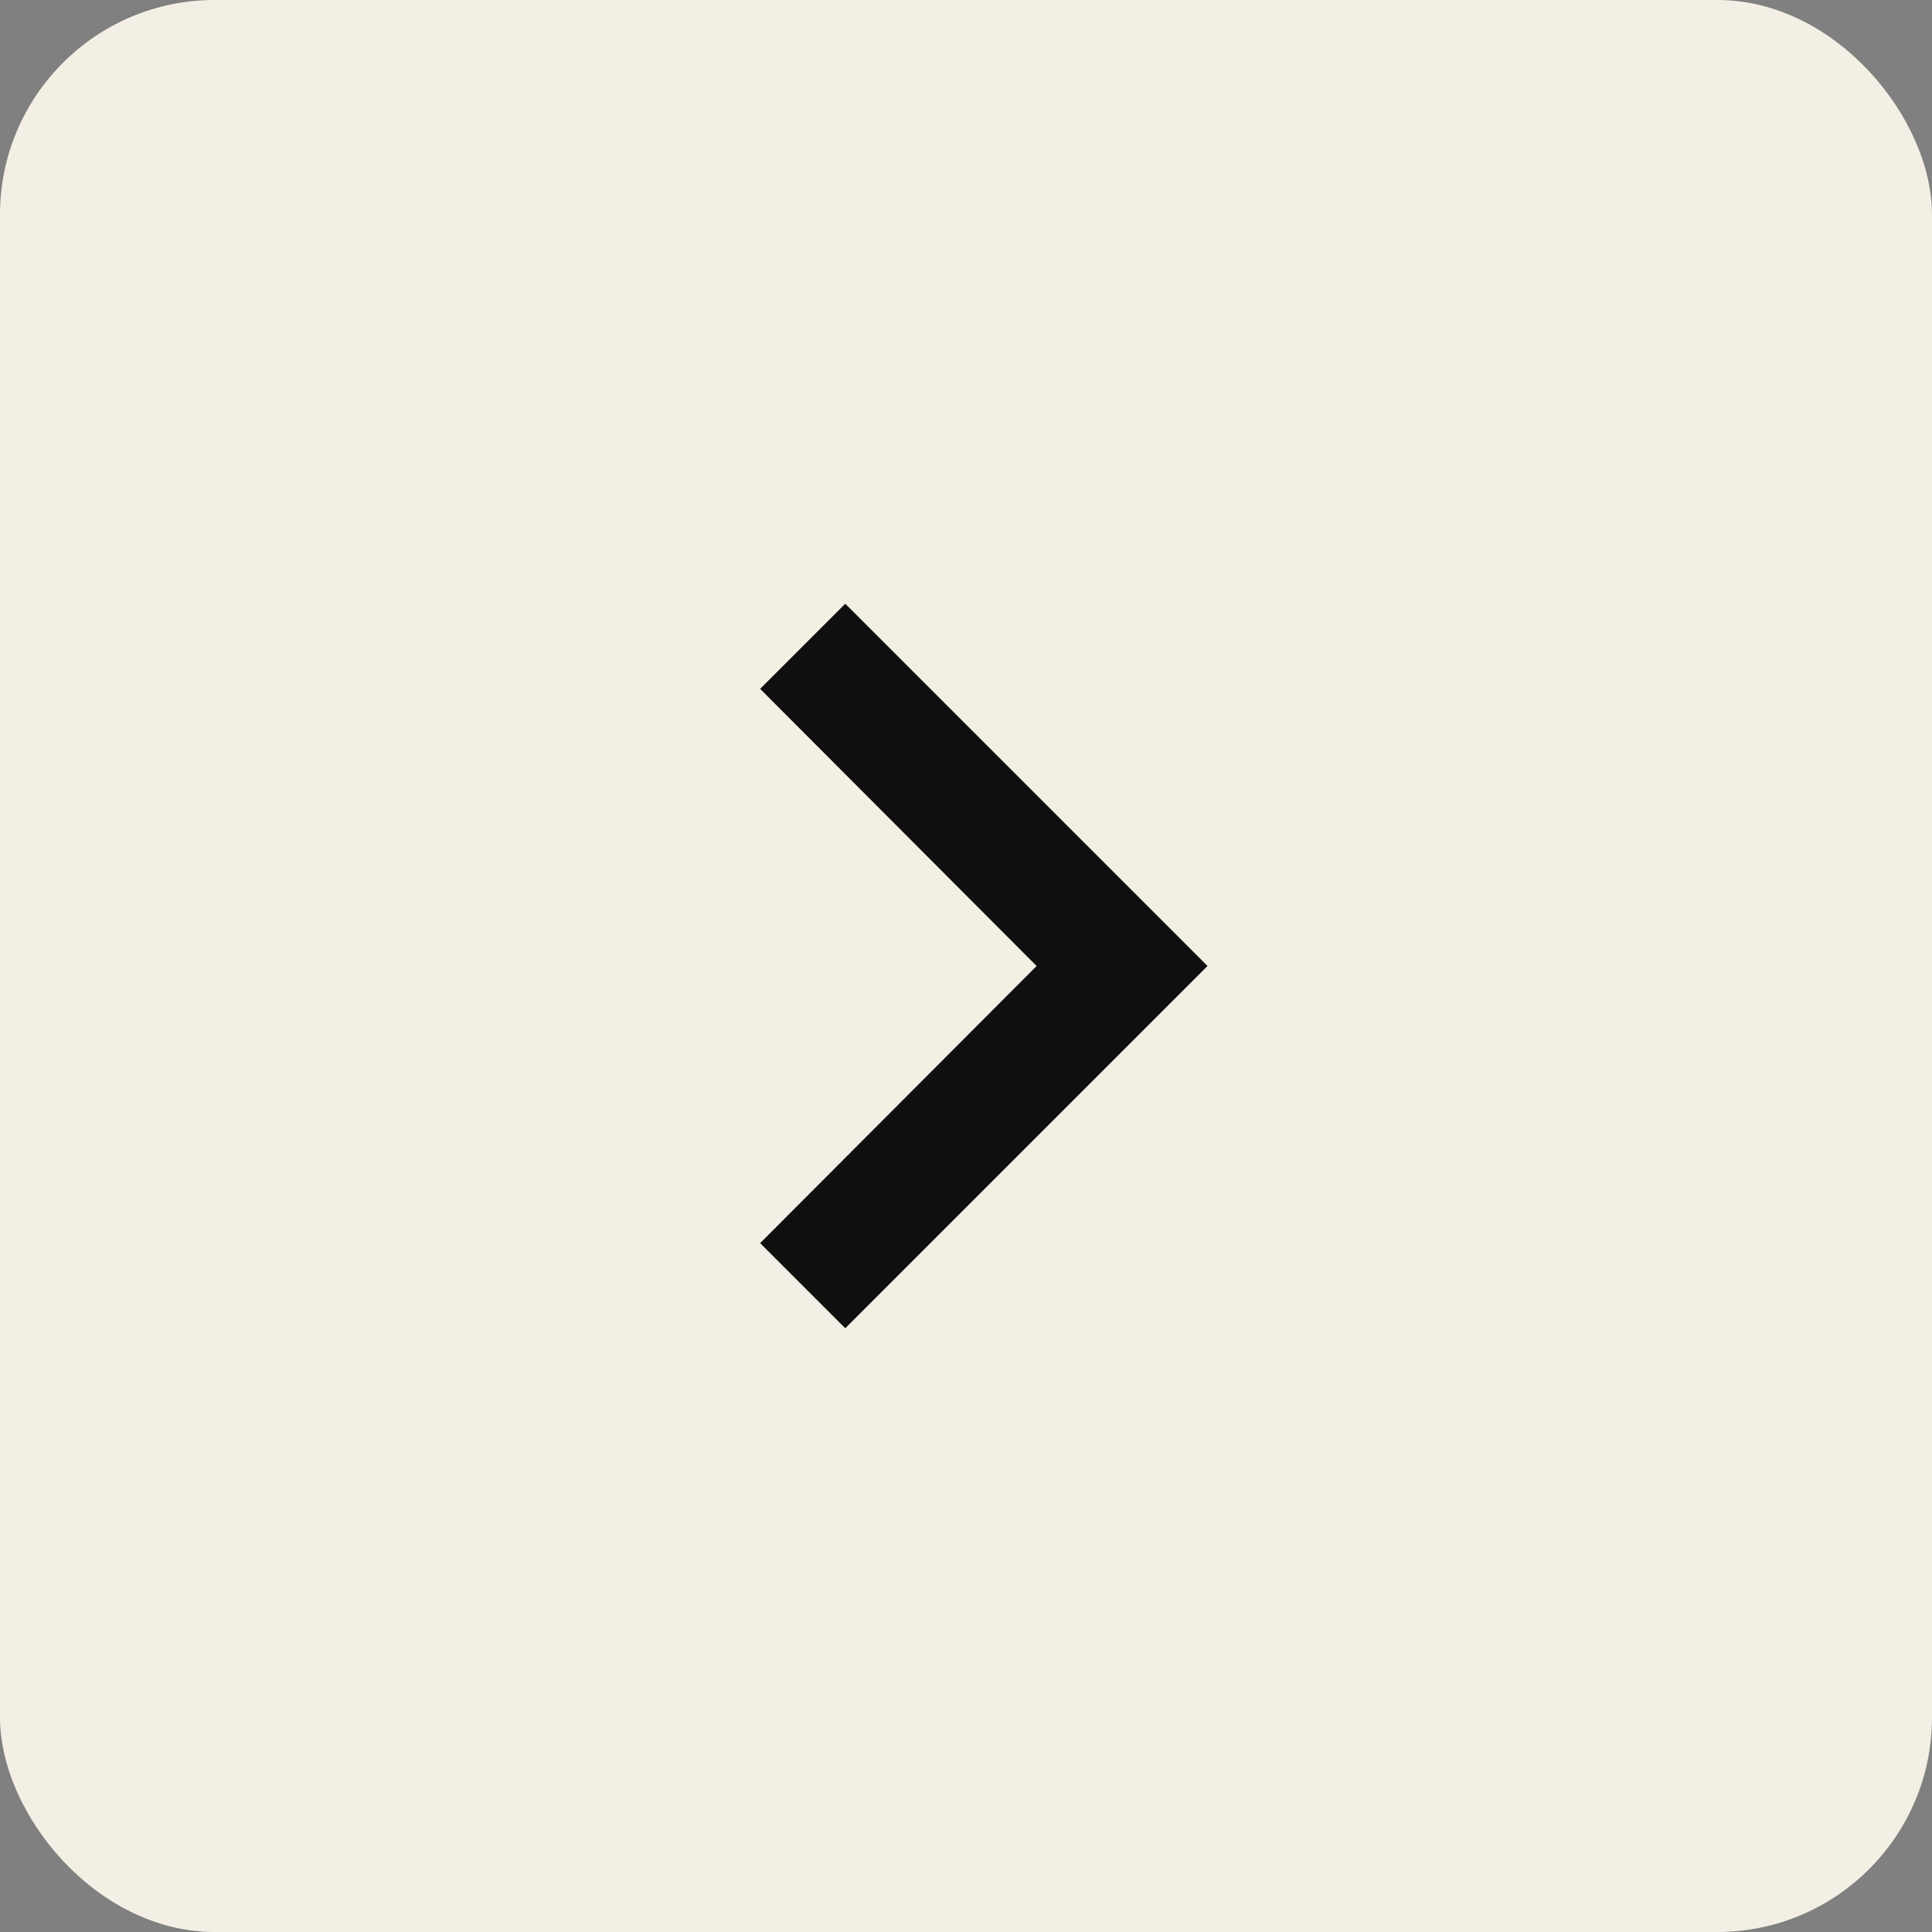 <svg width="18" height="18" viewBox="0 0 18 18" fill="none"
    xmlns="http://www.w3.org/2000/svg">
    <rect x="0" y="0" width="18" height="18" fill="#808080" stroke="none"/>
    <rect width="18" height="18" rx="2" fill="#f4efe5"/>
    <path d="M7.875 5.625L7.082 6.418L9.658 9L7.082 11.582L7.875 12.375L11.25 9L7.875 5.625Z" fill="#0f0f0f"/>
</svg>
